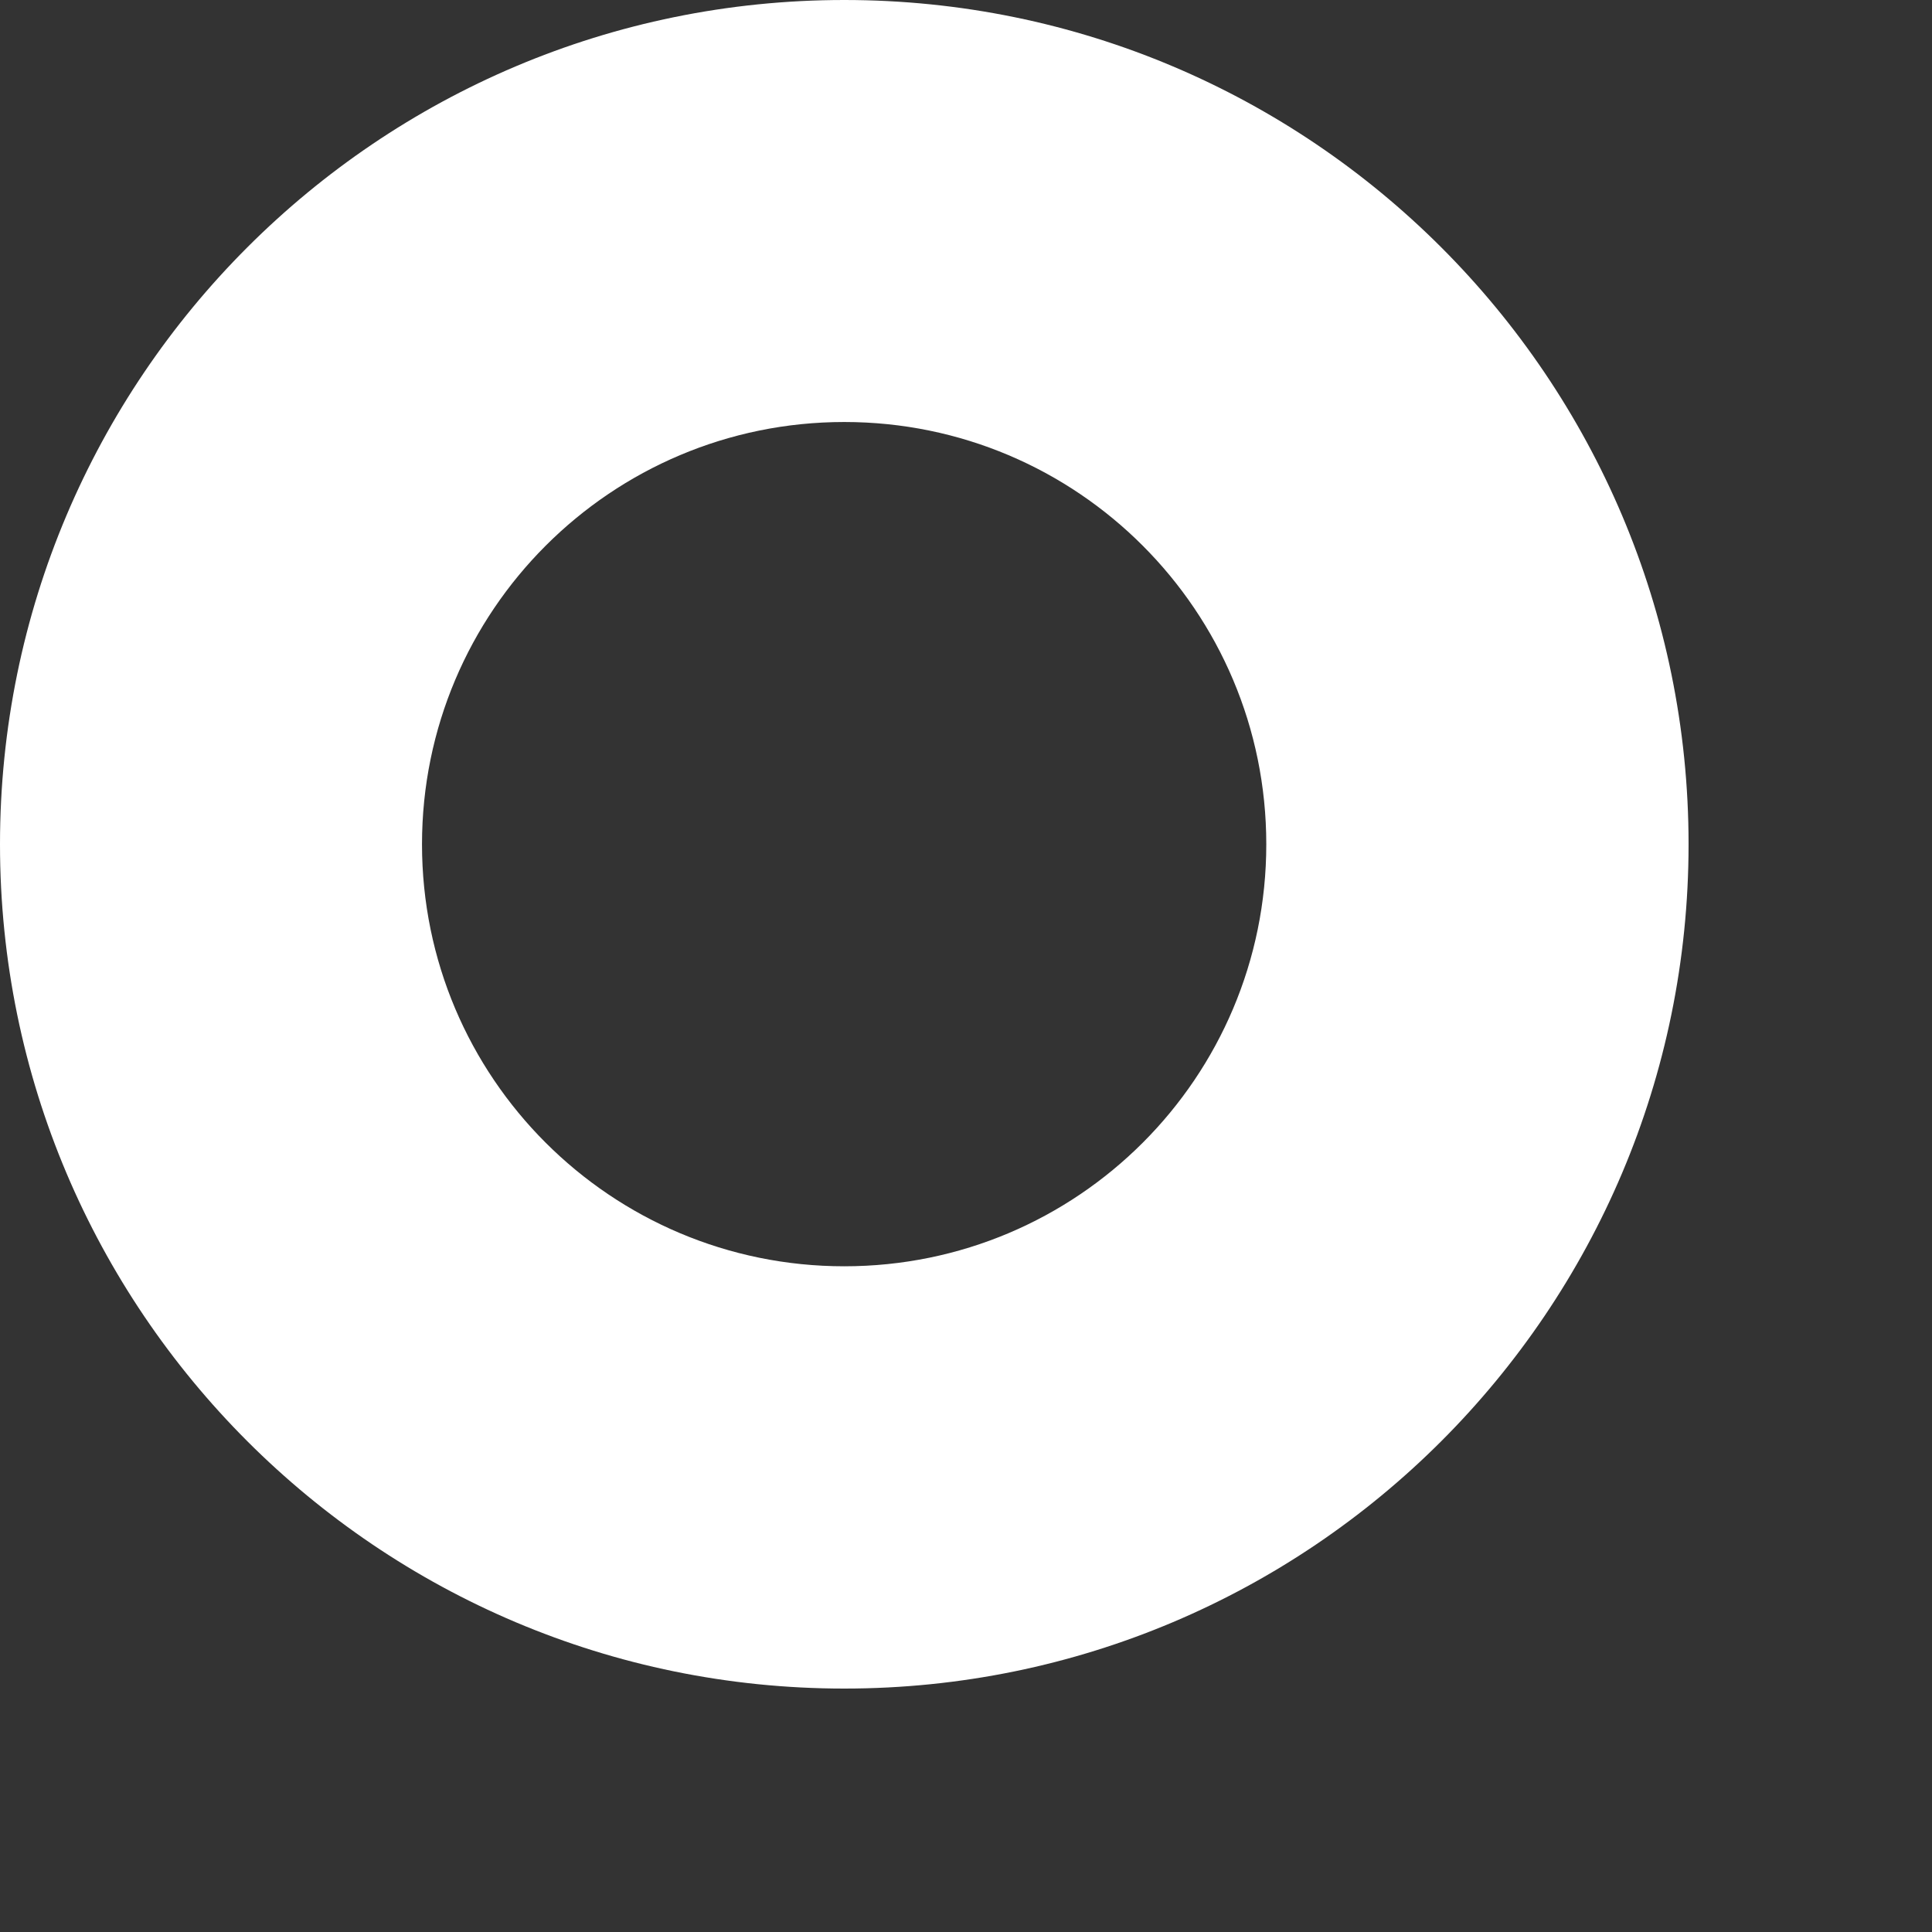 <?xml version="1.0" encoding="utf-8"?>
<svg xmlns="http://www.w3.org/2000/svg" fill="none" height="100%" overflow="visible" preserveAspectRatio="none" style="display: block;" viewBox="0 0 7 7" width="100%">
<rect x="0" y="0" width="7" height="7" fill="#333333" stroke="none"/>
<path clip-rule="evenodd" d="M3.059 4.588C3.904 4.588 4.588 3.904 4.588 3.059C4.588 2.214 3.904 1.529 3.059 1.529C2.214 1.529 1.529 2.214 1.529 3.059C1.529 3.904 2.214 4.588 3.059 4.588ZM3.059 6.118C4.748 6.118 6.118 4.748 6.118 3.059C6.118 1.37 4.748 0 3.059 0C1.37 0 0 1.37 0 3.059C0 4.748 1.37 6.118 3.059 6.118Z" fill="white" fill-rule="evenodd" id="Vector"/>
</svg>